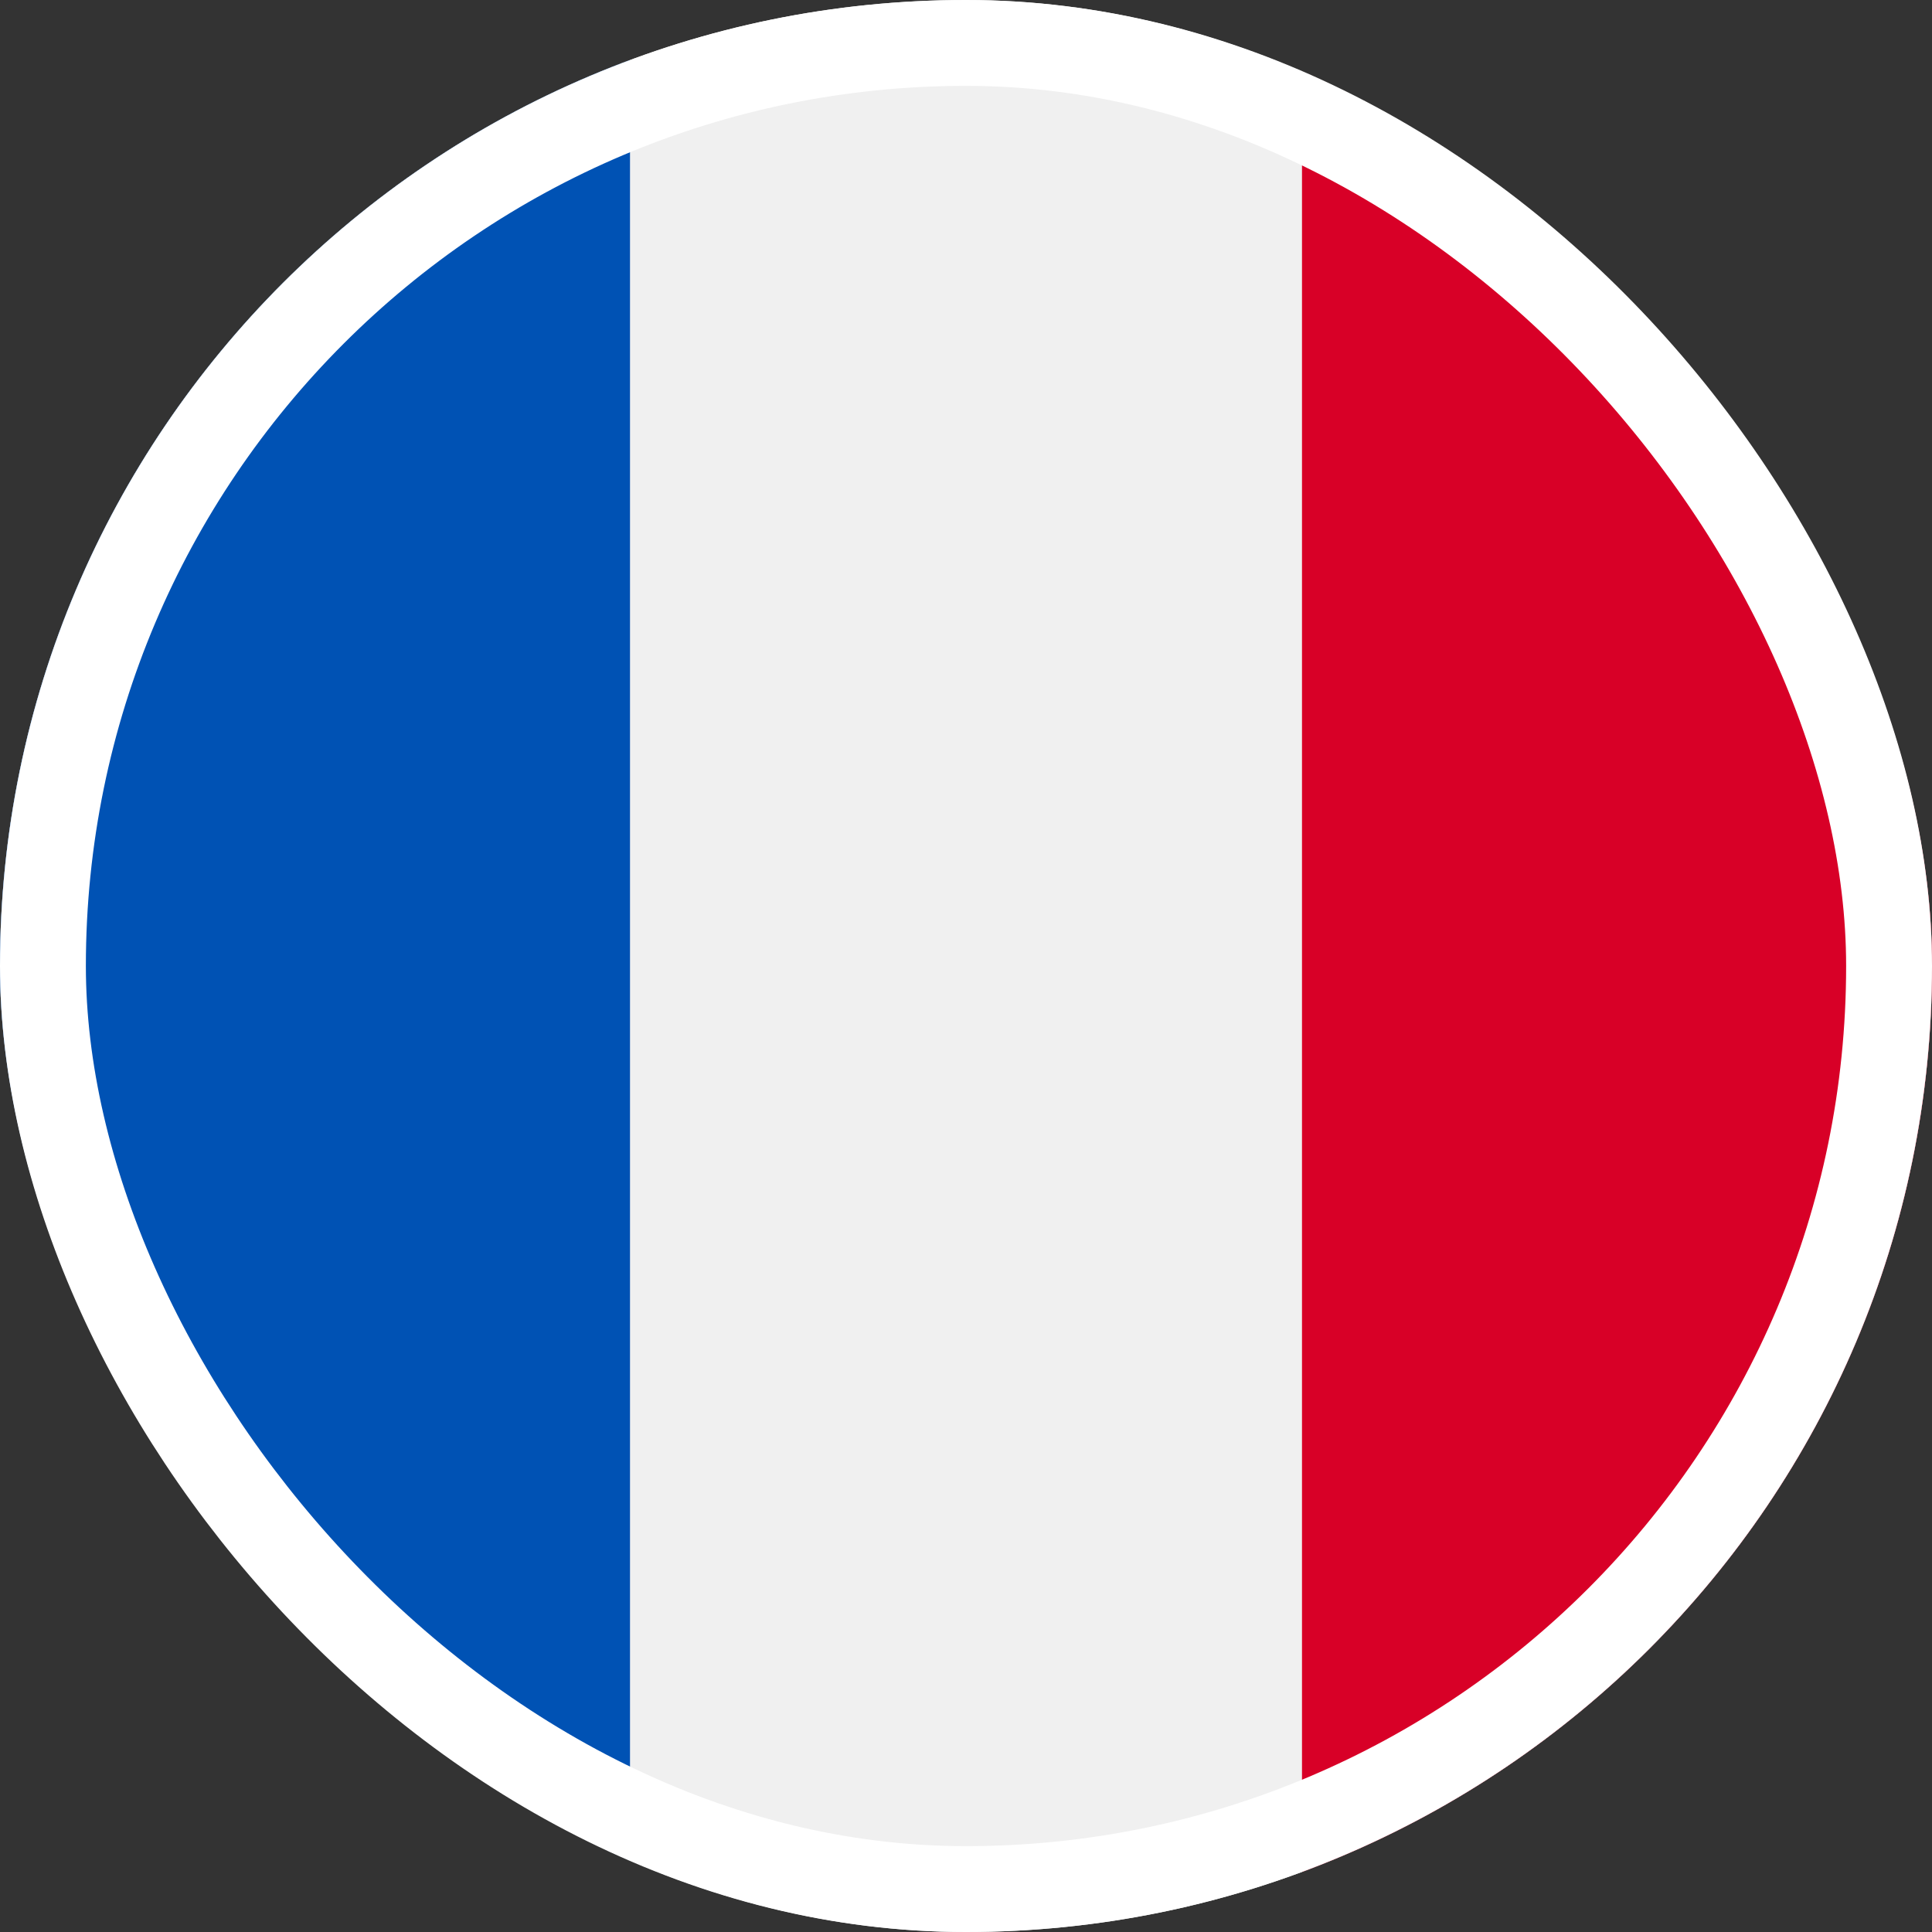 <svg width="45" height="45" viewBox="0 0 45 45" fill="none" xmlns="http://www.w3.org/2000/svg">
<rect x="0" y="0" width="45" height="45" fill="#333333" stroke="none"/>
<g clip-path="url(#clip0_2304_5604)">
<path d="M22.5 45C34.926 45 45 34.926 45 22.5C45 10.074 34.926 0 22.5 0C10.074 0 0 10.074 0 22.5C0 34.926 10.074 45 22.5 45Z" fill="#F0F0F0"/>
<path d="M45 22.5C45 12.826 38.894 4.579 30.326 1.399V43.601C38.894 40.421 45 32.174 45 22.5V22.5Z" fill="#D80027"/>
<path d="M0 22.5C0 32.174 6.106 40.421 14.674 43.6V1.399C6.106 4.579 0 12.826 0 22.5Z" fill="#0052B4"/>
</g>
<rect x="1" y="1" width="43" height="43" rx="21.5" stroke="white" stroke-width="2"/>
<defs>
<clipPath id="clip0_2304_5604">
<rect width="45" height="45" rx="22.5" fill="white"/>
</clipPath>
</defs>
</svg>
